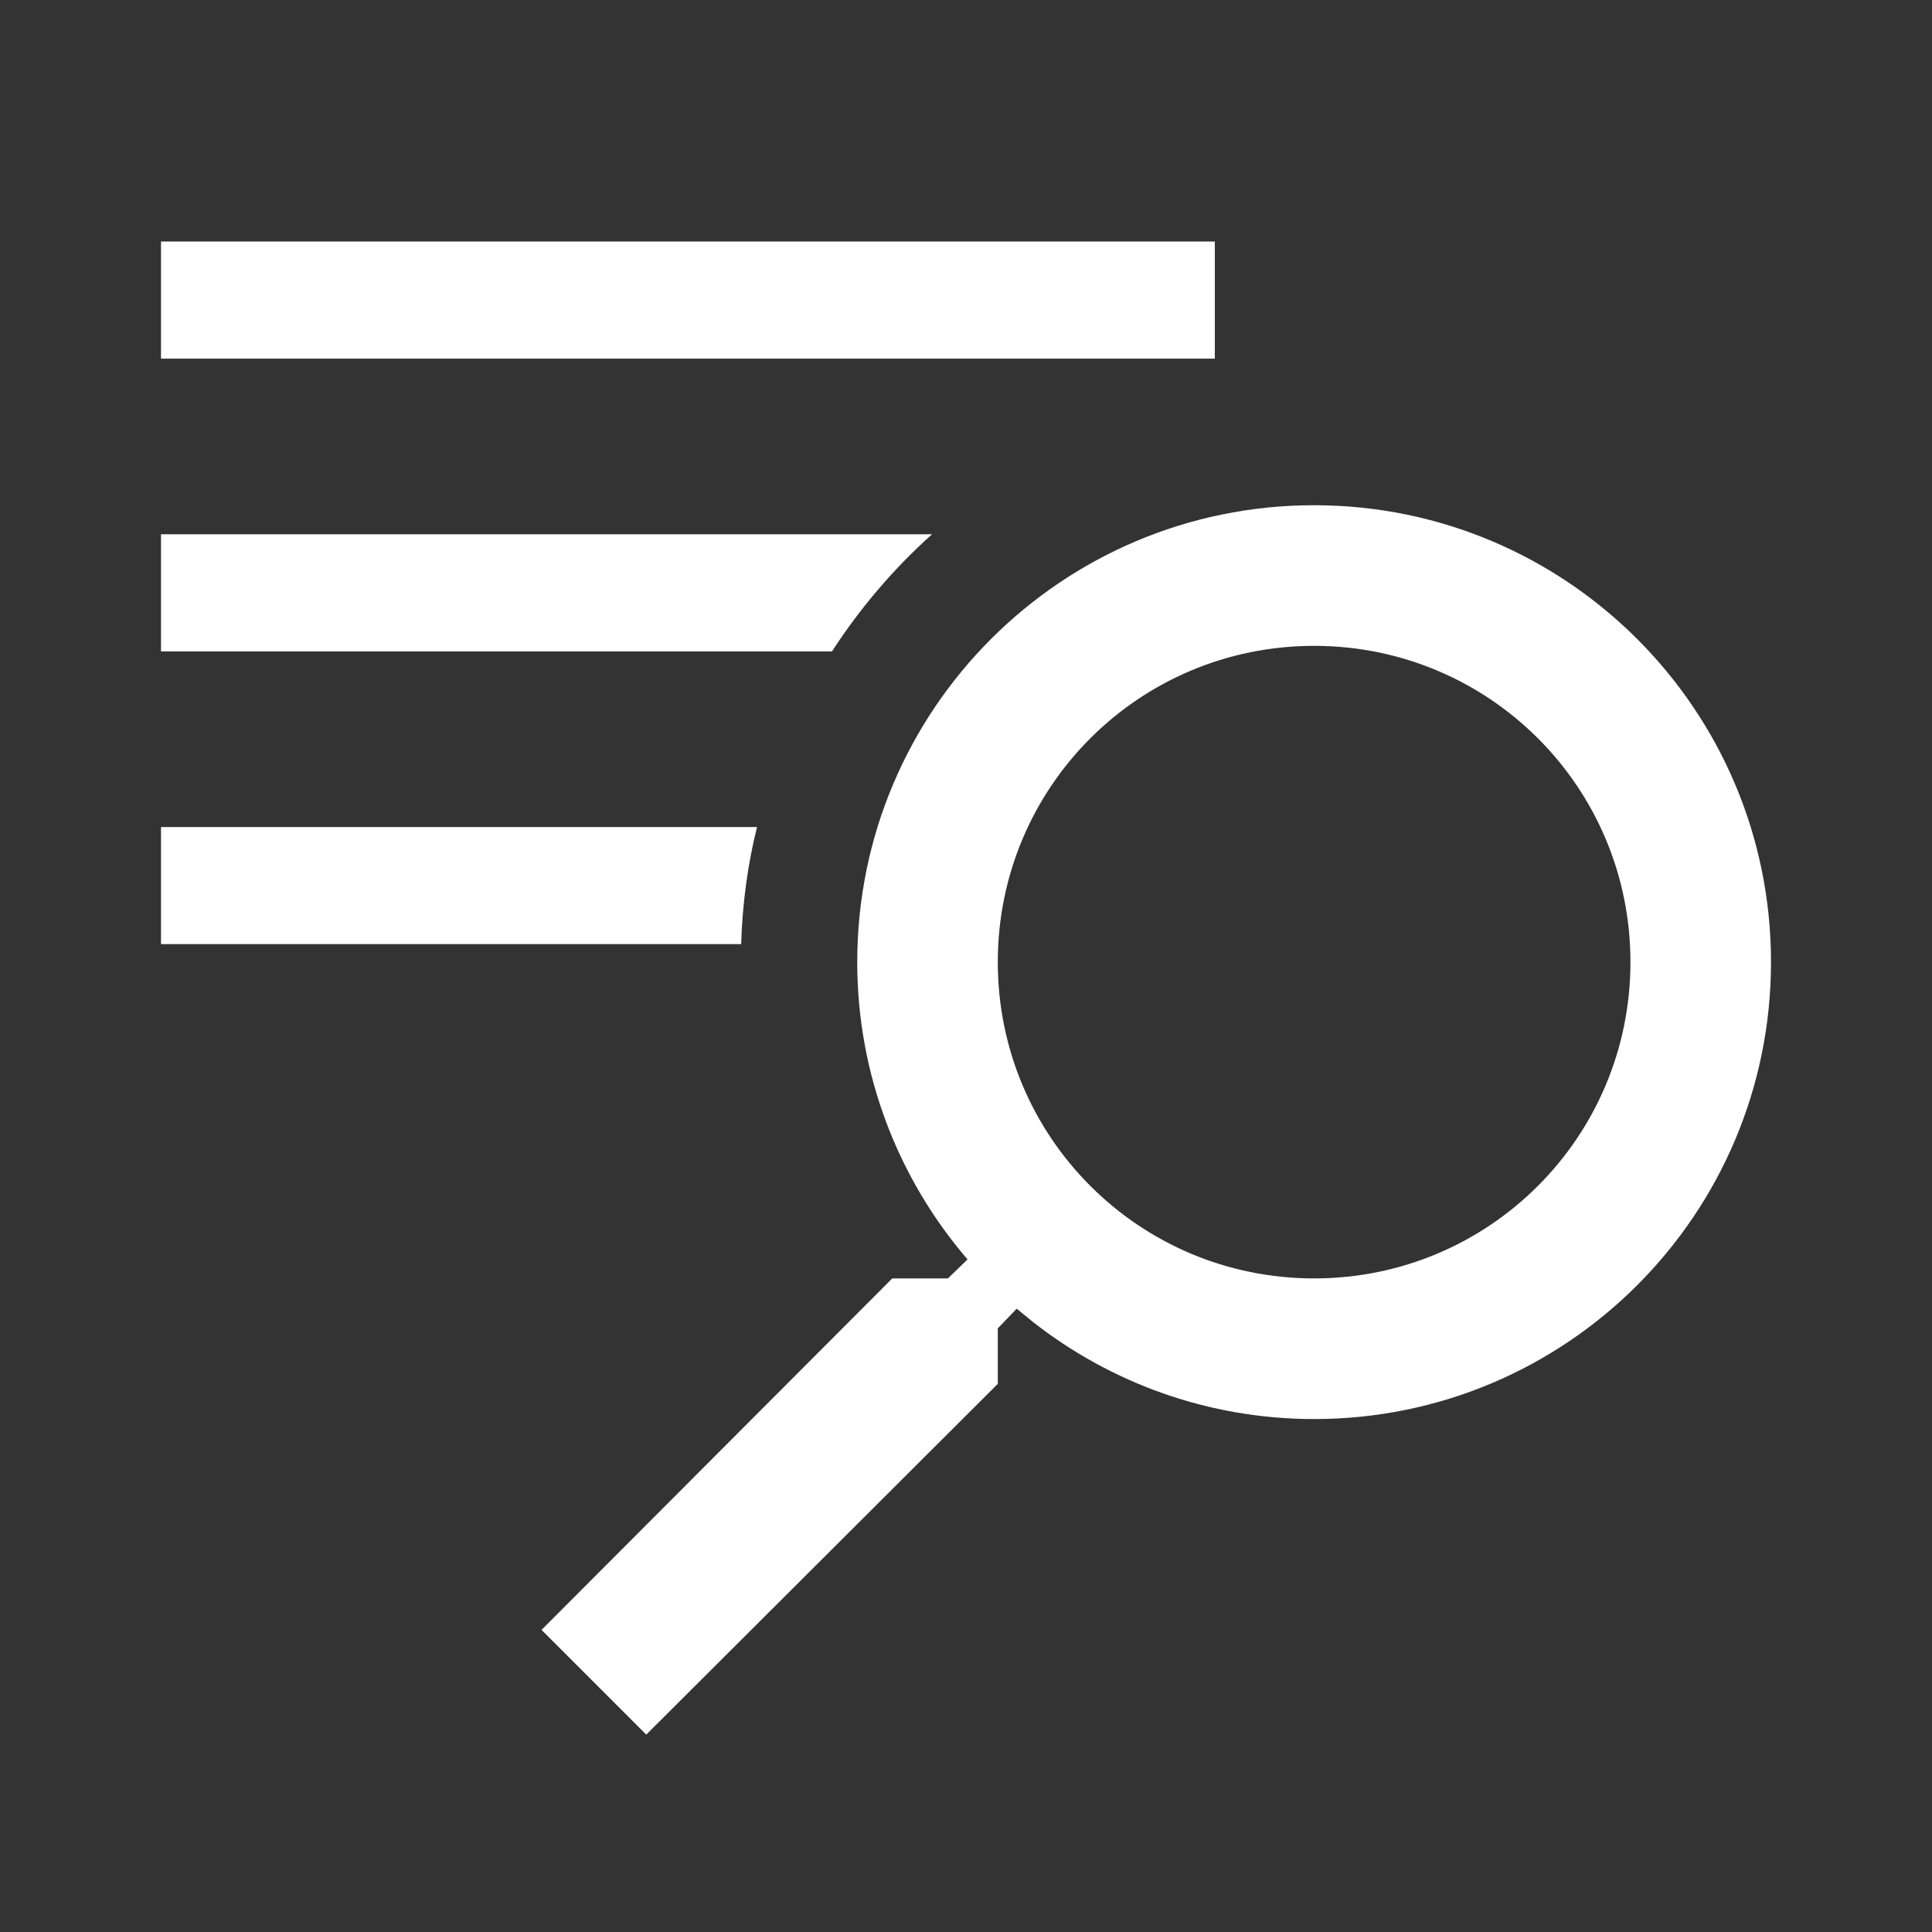 <svg xmlns="http://www.w3.org/2000/svg" viewBox="0 0 24 24">
  <rect x="0" y="0" width="24" height="24" fill="#333333" stroke="none"/>
  <symbol xmlns="http://www.w3.org/2000/svg" id="96SFFUu1boB2kD5Ltkc2G" viewBox="0 0 24 24">
  <path fill="white" d="M16.324,6.276 C19.459,6.276 22,8.816 22,11.951 C22,15.087 19.459,17.628 16.324,17.628 C15.012,17.628 13.798,17.179 12.833,16.423 L12.63,16.257 L12.395,16.501 L12.395,17.191 L8.028,21.548 L6.727,20.247 L11.084,15.881 L11.775,15.881 L12.019,15.645 C11.164,14.65 10.649,13.358 10.649,11.951 C10.649,8.816 13.189,6.276 16.324,6.276 Z M16.324,8.023 C14.15,8.023 12.395,9.777 12.395,11.951 C12.395,14.126 14.15,15.881 16.324,15.881 C18.499,15.881 20.254,14.126 20.254,11.951 C20.254,9.777 18.499,8.023 16.324,8.023 Z M9.404,10.274 C9.288,10.739 9.222,11.226 9.207,11.728 L2,11.728 L2,10.274 L9.404,10.274 Z M11.578,6.637 C11.106,7.059 10.684,7.554 10.335,8.092 L2,8.092 L2,6.637 L11.578,6.637 Z M15.091,3 L15.091,4.455 L2,4.455 L2,3 L15.091,3 Z"></path>
  </symbol>
  <use href="#96SFFUu1boB2kD5Ltkc2G"></use>
</svg>